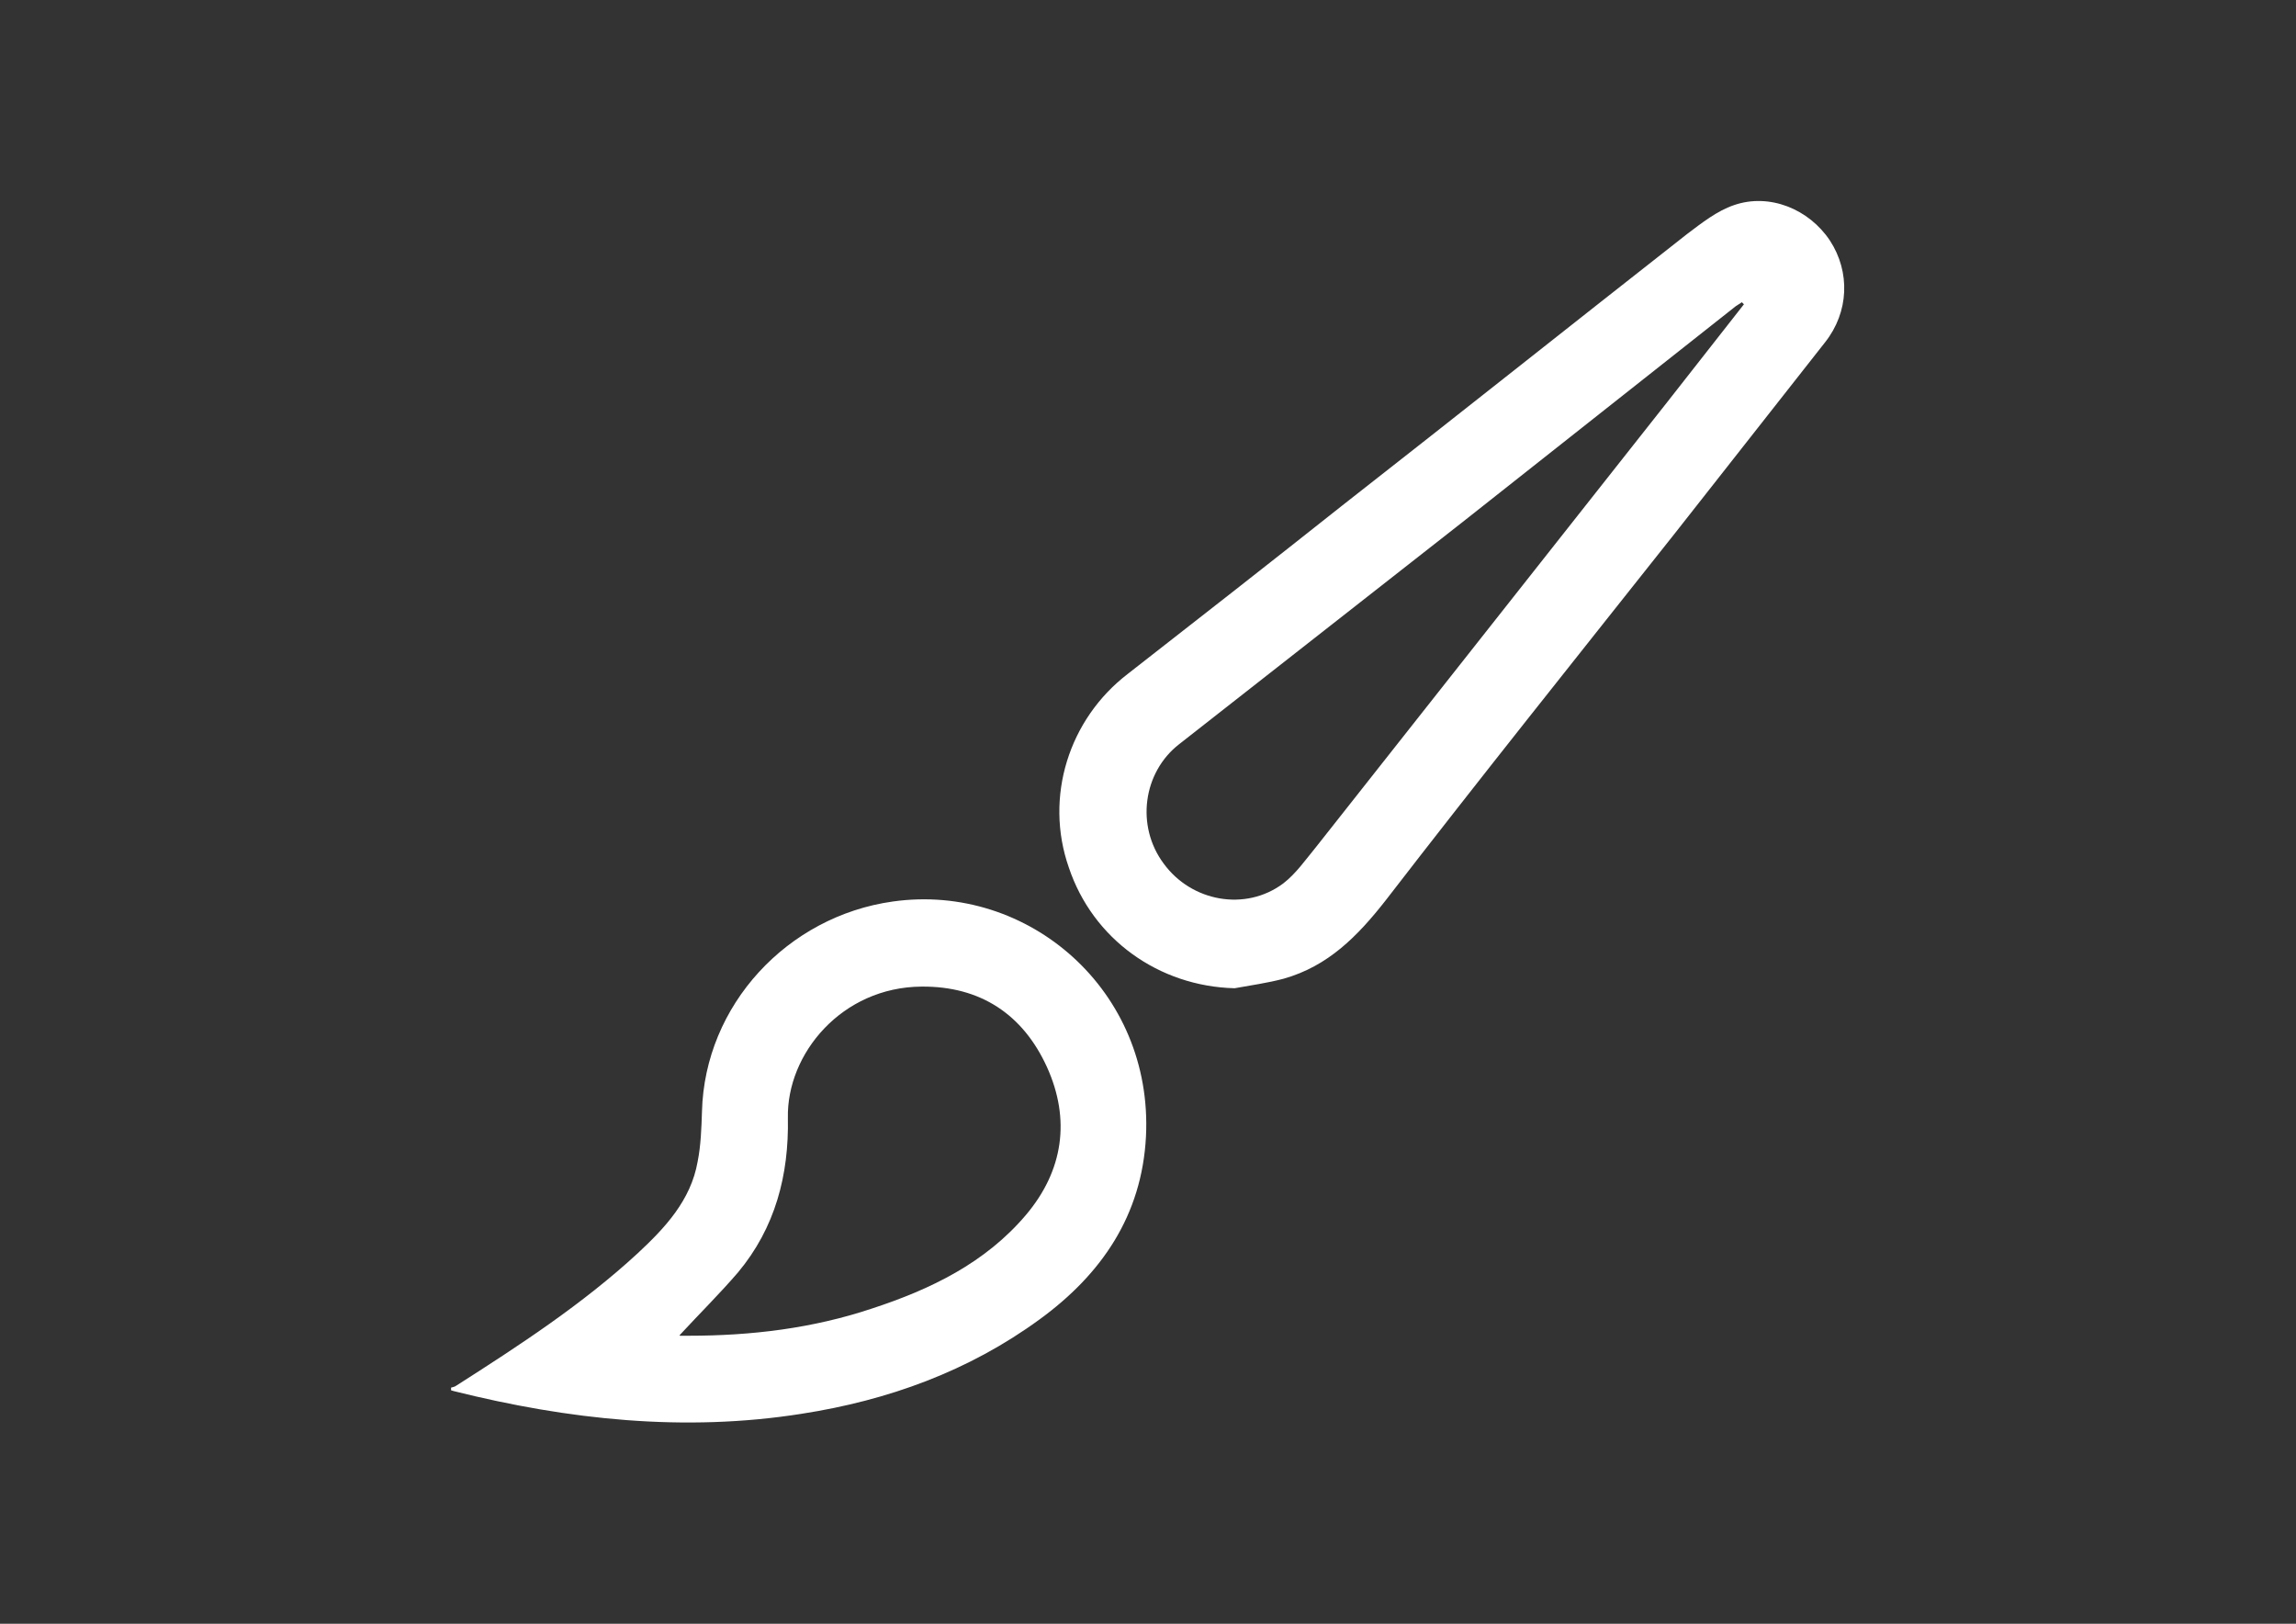 <svg xmlns="http://www.w3.org/2000/svg" width="841.9" height="595.3" viewBox="0 0 841.89 595.281"><rect x="0" y="0" width="841.89" height="595.281" fill="#333333" stroke="none"/><g fill="#FFF"><path d="M165.5 508.7c.6-.2 1.3-.3 1.8-.7 23.2-14.8 46.2-29.8 66.5-48.5 10-9.3 19.5-19.4 22-33.6 1.2-6 1.4-12.3 1.6-18.4 1-39 31.3-71.6 70-77 49.8-7 95.5 32.8 92.8 86.2-1.5 28.8-16.2 50.4-39 67-26 19-55.6 29.7-87.2 34.6-43 6.8-85.6 2.2-127.6-8.3l-1-.3v-1zm83.8-19h3.2c23 0 45.5-2.7 67.3-10 21.4-7 41.5-16.7 56.4-34.3 13.7-16.2 16.4-35 7.7-54.2-8.8-19.3-24.4-29.7-46-29.5-29.2.2-49.5 24.6-49 48.2.4 20.8-4.6 40.2-18.3 56.6-6.7 7.8-14 15-21.4 23zM452.7 362.3c-27.8-.7-52-18-60.8-44.3-9-25.8 0-54.4 21.7-71 26.3-20.5 52.5-41 78.6-61.7 42.2-33 84.2-66.4 126.4-99.5 5.3-4 11-8.5 17.2-10.6 13-4.5 27.5 1.4 35.2 13 7.5 11.5 7 26.2-1.8 37.3L614 195.7c-35.5 44.8-71.2 89.4-106 134.5-10.2 13-21 24-37.3 28.6-6 1.6-12 2.4-18 3.5zm186.8-250.7l-.8-.8-2.3 1.5-100 79-104 81.5c-13.3 10.3-16 30-5.7 43.8 10.2 14 30 17.6 43.8 7.3 4.7-3.6 8.2-8.7 12-13.3l129-163.4 28-35.7z"/></g></svg>